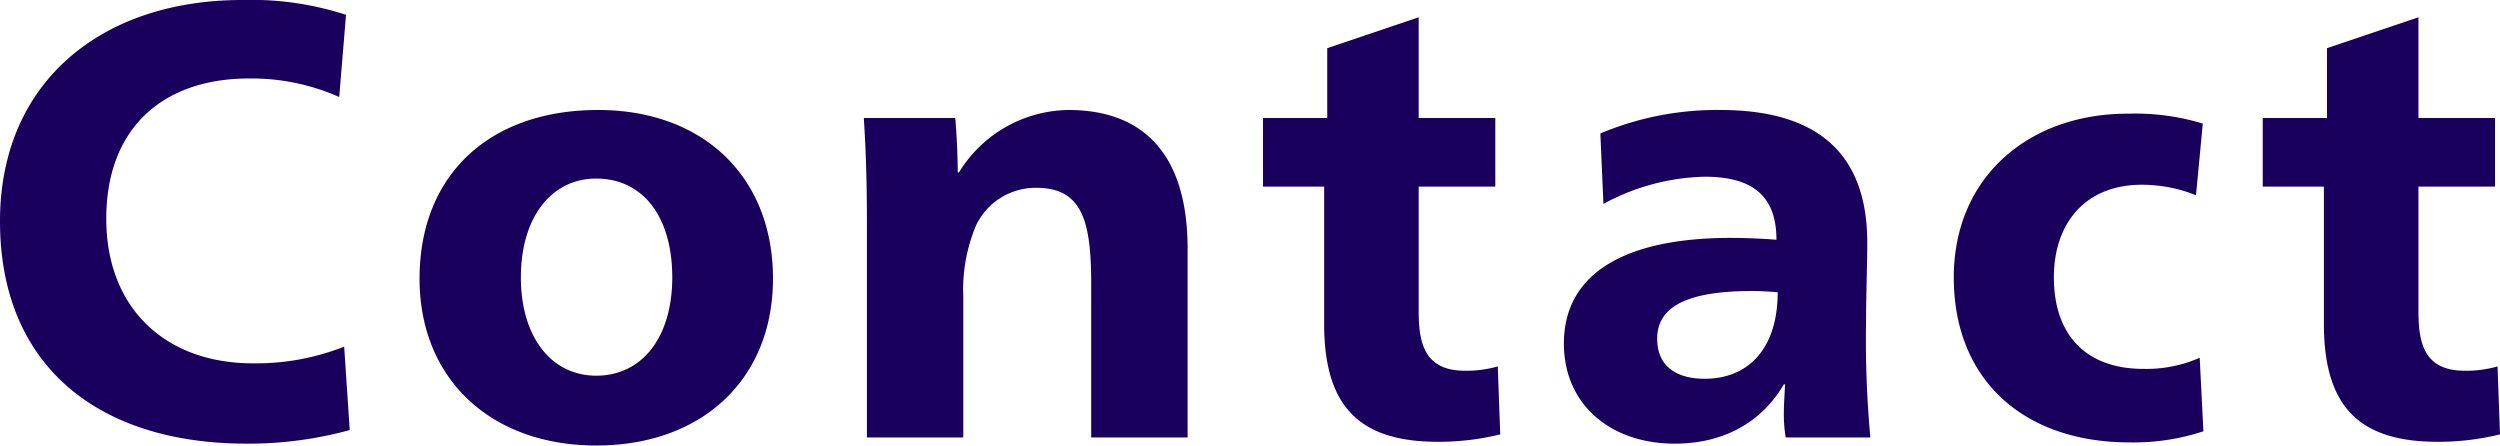 <svg xmlns="http://www.w3.org/2000/svg" width="242.76" height="43.26" viewBox="0 0 242.76 43.26"><defs><style>.a{fill:#1a005d;}</style></defs><path class="a" d="M-96.78.6A37.161,37.161,0,0,0-86.76-.72l-.54-8.1A23.221,23.221,0,0,1-96.18-7.2c-8.4,0-14.22-5.28-14.22-14.04,0-8.94,5.64-13.62,13.86-13.62a21.027,21.027,0,0,1,8.76,1.8l.66-7.98A29.684,29.684,0,0,0-97.2-42.48c-13.68,0-23.52,7.98-23.52,21.48C-120.72-6.9-111.12.6-96.78.6Zm33.96.18c10.26,0,17.16-6.42,17.16-16.2,0-9.96-6.84-16.38-16.98-16.38-10.56,0-17.34,6.3-17.34,16.38C-79.98-5.7-73.08.78-62.82.78Zm0-6.78c-4.38,0-7.32-3.78-7.32-9.54,0-5.82,2.94-9.6,7.32-9.6,4.5,0,7.38,3.66,7.38,9.6C-55.44-9.72-58.38-6-62.82-6Zm26.28,6h9.36V-13.68a16.048,16.048,0,0,1,1.26-6.96,6.4,6.4,0,0,1,5.88-3.6c4.56,0,5.28,3.54,5.28,9.42V0H-5.4V-18.36c0-8.4-3.66-13.44-11.58-13.44A12.66,12.66,0,0,0-27.6-25.74h-.12c0-1.62-.12-3.96-.24-5.28h-8.88c.24,3.72.3,7.02.3,9.84ZM18.9.42A25.021,25.021,0,0,0,24.96-.3l-.24-6.6a11.008,11.008,0,0,1-3.18.42c-3.84,0-4.5-2.52-4.5-5.76V-24.36h7.44v-6.66H17.04V-40.8l-8.88,3v6.78H1.92v6.66H7.86v13.32C7.86-3.06,11.22.42,18.9.42ZM41.88.6c5.04,0,8.58-2.28,10.62-5.76h.12c-.06,1.08-.12,2.04-.12,2.7A13.31,13.31,0,0,0,52.68,0H60.9a103.057,103.057,0,0,1-.42-11.1c0-2.52.12-5.82.12-7.8,0-8.16-4.26-12.9-14.28-12.9a29.193,29.193,0,0,0-11.64,2.28l.3,6.84a21.517,21.517,0,0,1,9.84-2.64c4.56,0,6.96,1.8,6.96,6.12-1.5-.12-3.18-.18-4.44-.18-10.32,0-16.2,3.48-16.2,10.26C31.14-3.18,35.7.6,41.88.6Zm2.94-6.3C42-5.7,40.2-6.96,40.2-9.6c0-3.3,3.3-4.62,9.24-4.62.9,0,1.74.06,2.46.12C51.9-8.46,48.9-5.7,44.82-5.7ZM86.1.48A21.684,21.684,0,0,0,93.24-.6l-.36-7.14a12.852,12.852,0,0,1-5.46,1.08c-5.7,0-8.7-3.42-8.7-8.88,0-5.4,3.18-9,8.52-9a14.026,14.026,0,0,1,5.28,1.02l.66-6.96a22.562,22.562,0,0,0-7.32-.96C76.32-31.44,69-25.32,69-15.54,69-5.64,75.72.48,86.1.48ZM115.98.42a25.021,25.021,0,0,0,6.06-.72l-.24-6.6a11.008,11.008,0,0,1-3.18.42c-3.84,0-4.5-2.52-4.5-5.76V-24.36h7.44v-6.66h-7.44V-40.8l-8.88,3v6.78H99v6.66h5.94v13.32C104.94-3.06,108.3.42,115.98.42Z" transform="translate(120.72 42.48)"/></svg>